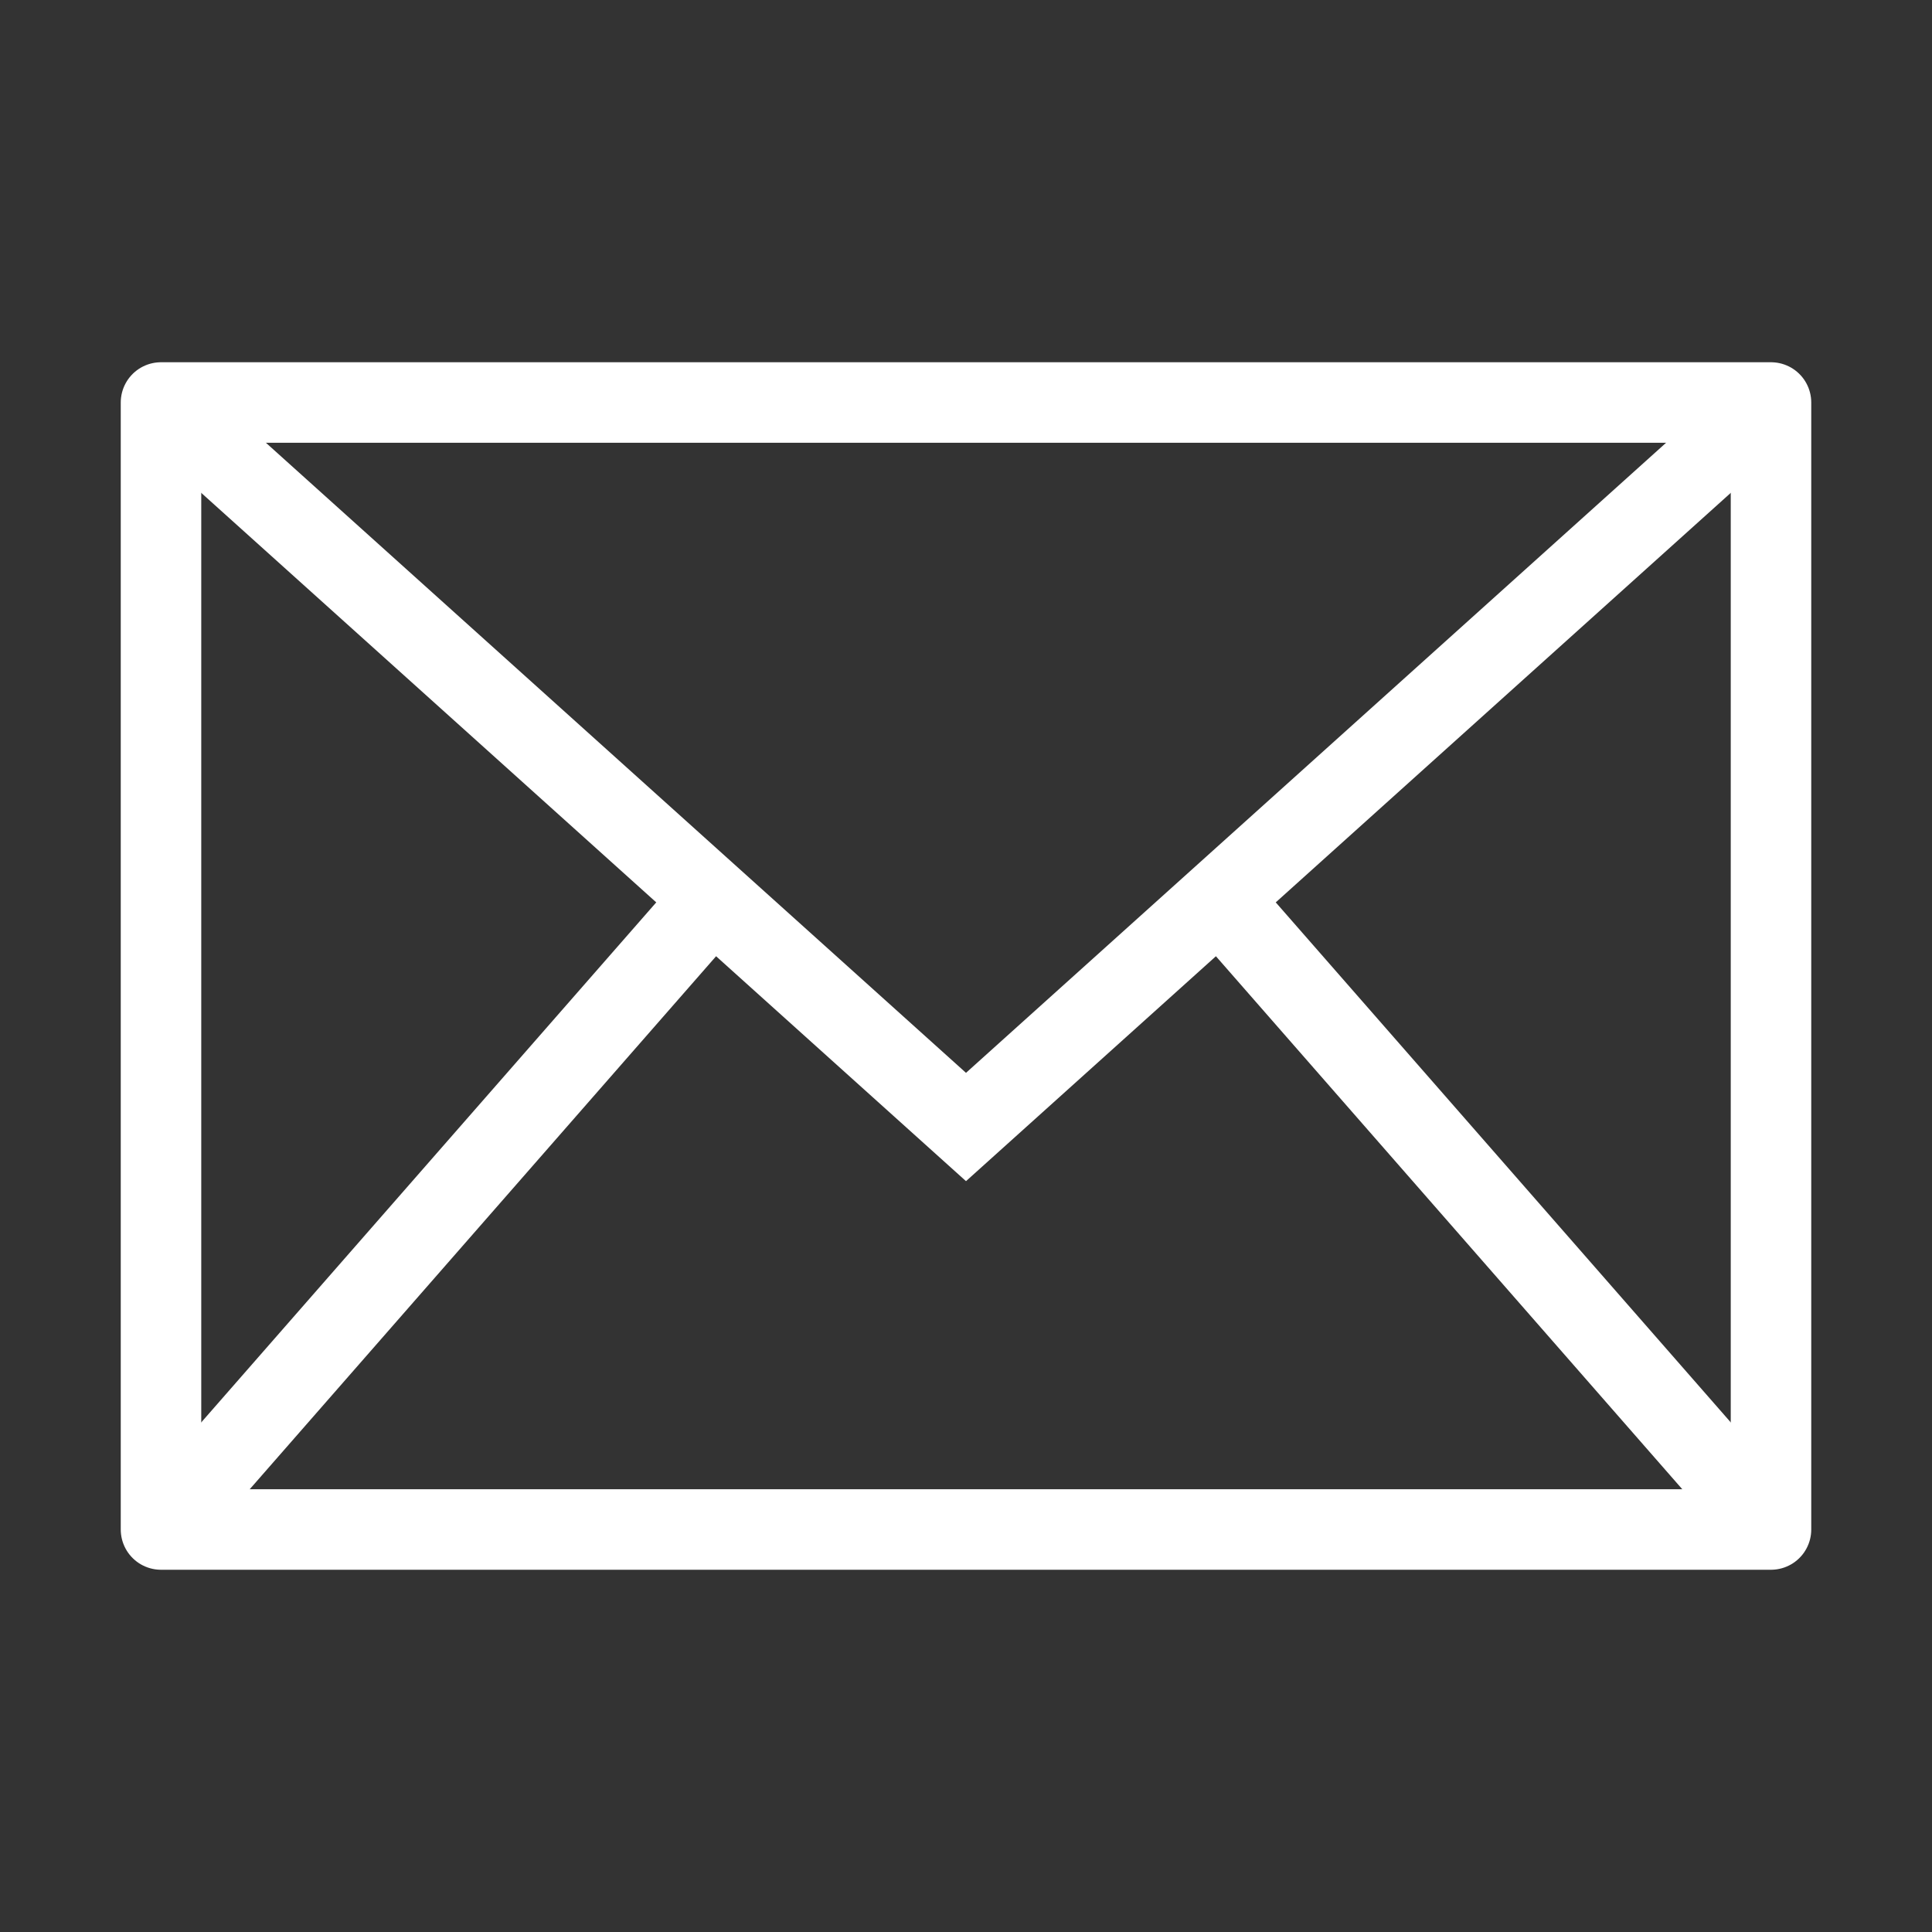 <svg width="24" height="24" viewBox="0 0 24 24" fill="none" xmlns="http://www.w3.org/2000/svg">
<rect x="0" y="0" width="24" height="24" fill="#333333" stroke="none"/>
<rect x="2" y="5" width="20" height="14" stroke="white" stroke-linecap="round" stroke-linejoin="round"/>
<path d="M2 5L12 14L22 5" stroke="white"/>
<path d="M2 19L9 11" stroke="white"/>
<path fill-rule="evenodd" clip-rule="evenodd" d="M22 19L15 11L22 19Z" stroke="white"/>
</svg>

